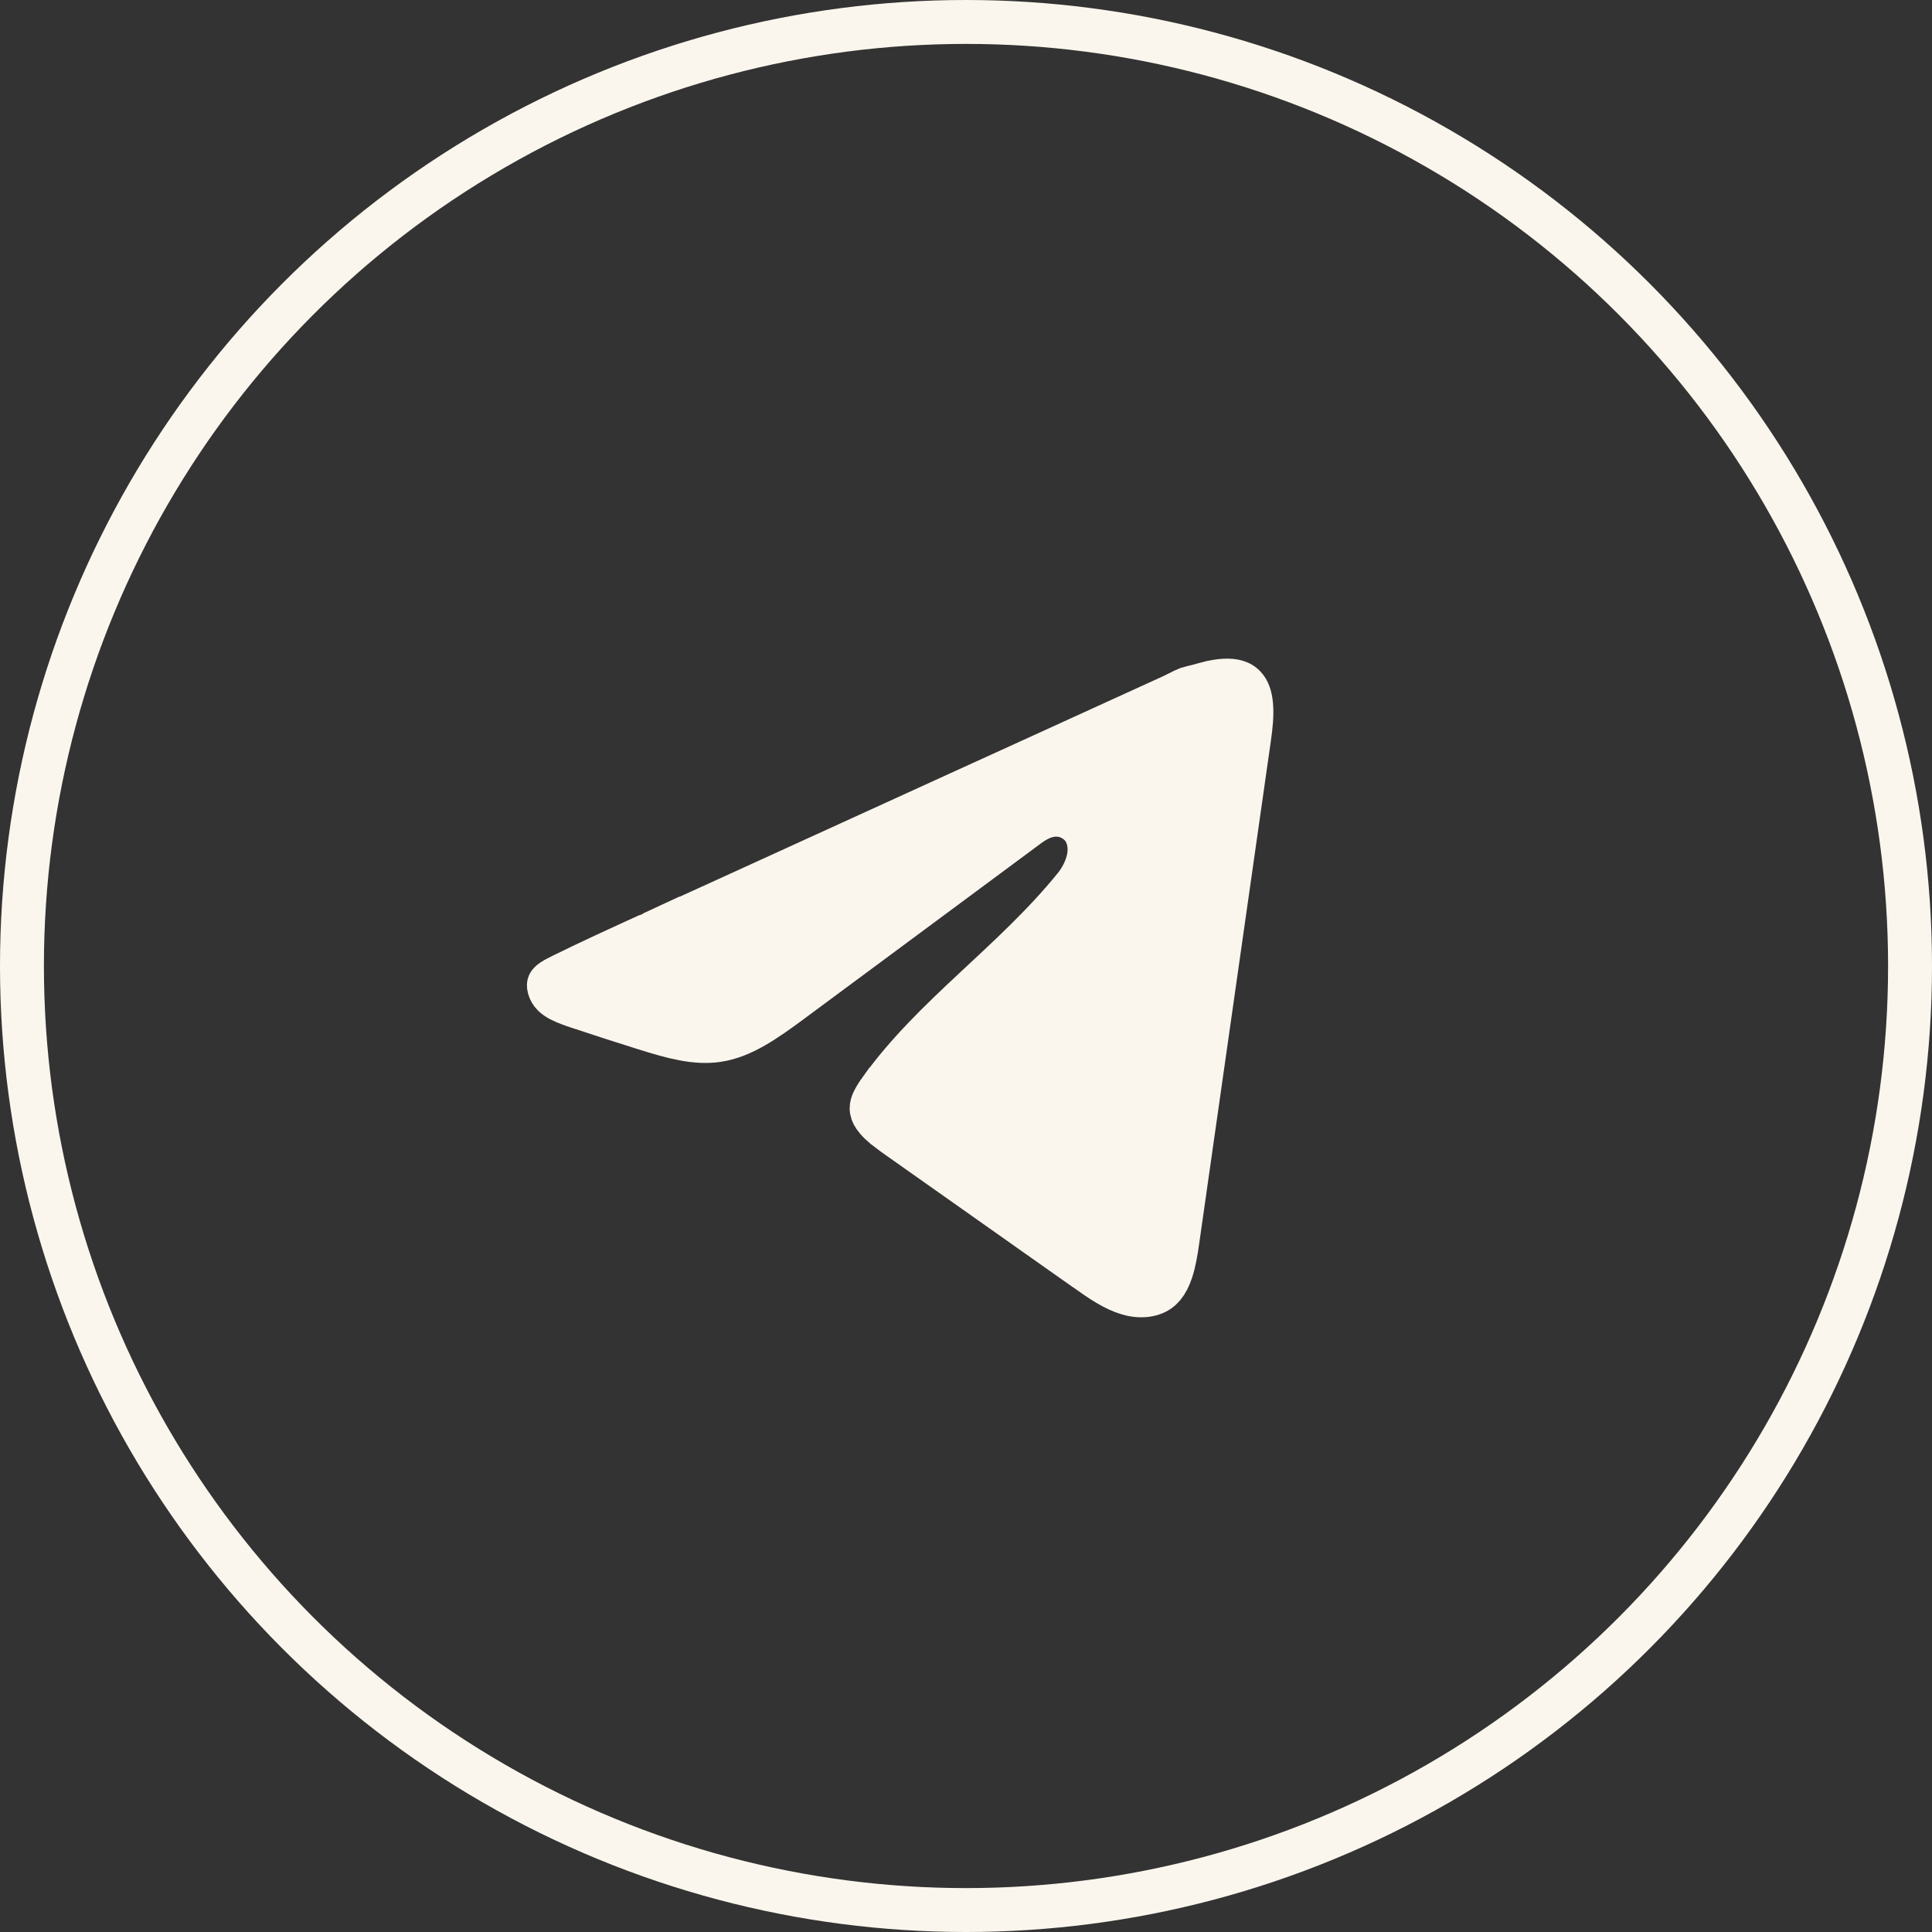 <?xml version="1.0" encoding="UTF-8"?> <svg xmlns="http://www.w3.org/2000/svg" width="44" height="44" viewBox="0 0 44 44" fill="none"><rect x="0" y="0" width="44" height="44" fill="#333333" stroke="none"/><circle cx="22" cy="22" r="21.5" stroke="#FBF6ED"></circle><path d="M27.605 15.54C27.881 15.484 28.083 15.486 28.225 15.551C28.27 15.572 28.309 15.601 28.34 15.634L28.342 15.636C28.419 15.717 28.476 15.848 28.494 16.062C28.512 16.279 28.488 16.528 28.449 16.797L26.817 28.243C26.78 28.505 26.741 28.739 26.674 28.942C26.624 29.093 26.565 29.206 26.496 29.289L26.424 29.362C26.266 29.497 25.993 29.544 25.69 29.455H25.691C25.379 29.363 25.088 29.165 24.725 28.909H24.726L20.364 25.831L20.138 25.659C20.071 25.603 20.012 25.547 19.965 25.49C19.896 25.409 19.865 25.344 19.855 25.29L19.85 25.239C19.85 25.148 19.904 25.027 20.059 24.812H20.06C20.659 23.979 21.397 23.268 22.181 22.536C22.954 21.814 23.778 21.066 24.482 20.195C24.62 20.025 24.749 19.785 24.796 19.536C24.84 19.299 24.828 18.859 24.404 18.639C24.156 18.51 23.913 18.551 23.755 18.61C23.603 18.667 23.476 18.756 23.398 18.814L23.398 18.814C22.501 19.478 21.606 20.142 20.71 20.806C19.814 21.469 18.918 22.133 18.023 22.796C17.419 23.243 16.905 23.603 16.344 23.688H16.343C15.844 23.763 15.317 23.618 14.692 23.422C14.184 23.262 13.676 23.099 13.171 22.931L13.17 22.93L12.977 22.863C12.805 22.799 12.688 22.741 12.602 22.657C12.56 22.616 12.525 22.557 12.509 22.499C12.493 22.443 12.503 22.417 12.505 22.412C12.508 22.405 12.517 22.39 12.544 22.366C12.567 22.346 12.599 22.325 12.644 22.299L12.682 22.279C12.715 22.262 12.749 22.244 12.783 22.227H12.784C13.427 21.909 14.078 21.612 14.737 21.311C14.754 21.305 14.769 21.302 14.778 21.298C14.818 21.282 14.852 21.265 14.87 21.255C14.886 21.246 14.91 21.233 14.912 21.231C14.921 21.227 14.916 21.229 14.905 21.234C14.929 21.223 14.953 21.212 14.979 21.2C15.005 21.189 15.031 21.176 15.059 21.163L15.06 21.164C15.151 21.122 15.258 21.072 15.354 21.027L15.355 21.028L15.951 20.757H15.952L17.144 20.213L20.721 18.581C21.118 18.4 21.515 18.218 21.912 18.037C22.309 17.856 22.707 17.675 23.105 17.494L26.682 15.862H26.683C26.737 15.837 26.791 15.81 26.836 15.787C26.884 15.763 26.924 15.742 26.964 15.723C27.046 15.684 27.094 15.668 27.123 15.662H27.124C27.229 15.642 27.328 15.614 27.404 15.592L27.605 15.54Z" fill="#FBF6ED" stroke="#FBF6ED"></path></svg> 